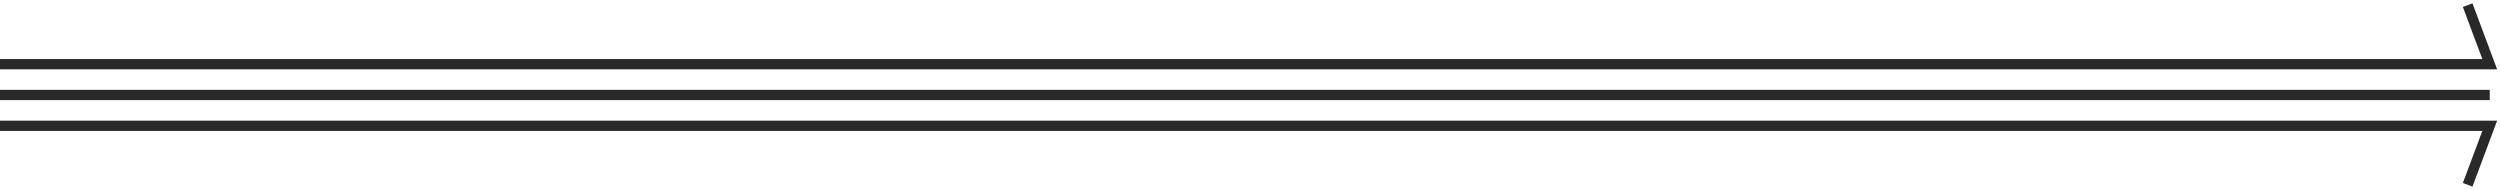 <?xml version="1.0" encoding="utf-8"?>
<svg xmlns="http://www.w3.org/2000/svg" fill="none" height="100%" overflow="visible" preserveAspectRatio="none" style="display: block;" viewBox="0 0 487 37" width="100%">
<g id="dividers">
<path d="M0 12.5H485L480.7 1" id="Vector 6" stroke="#292929" stroke-width="2"/>
<path d="M485 18.5H0" id="Vector 5" stroke="#292929" stroke-width="2"/>
<path d="M0 24.5H485L480.7 36" id="Vector 4" stroke="#292929" stroke-width="2"/>
</g>
</svg>